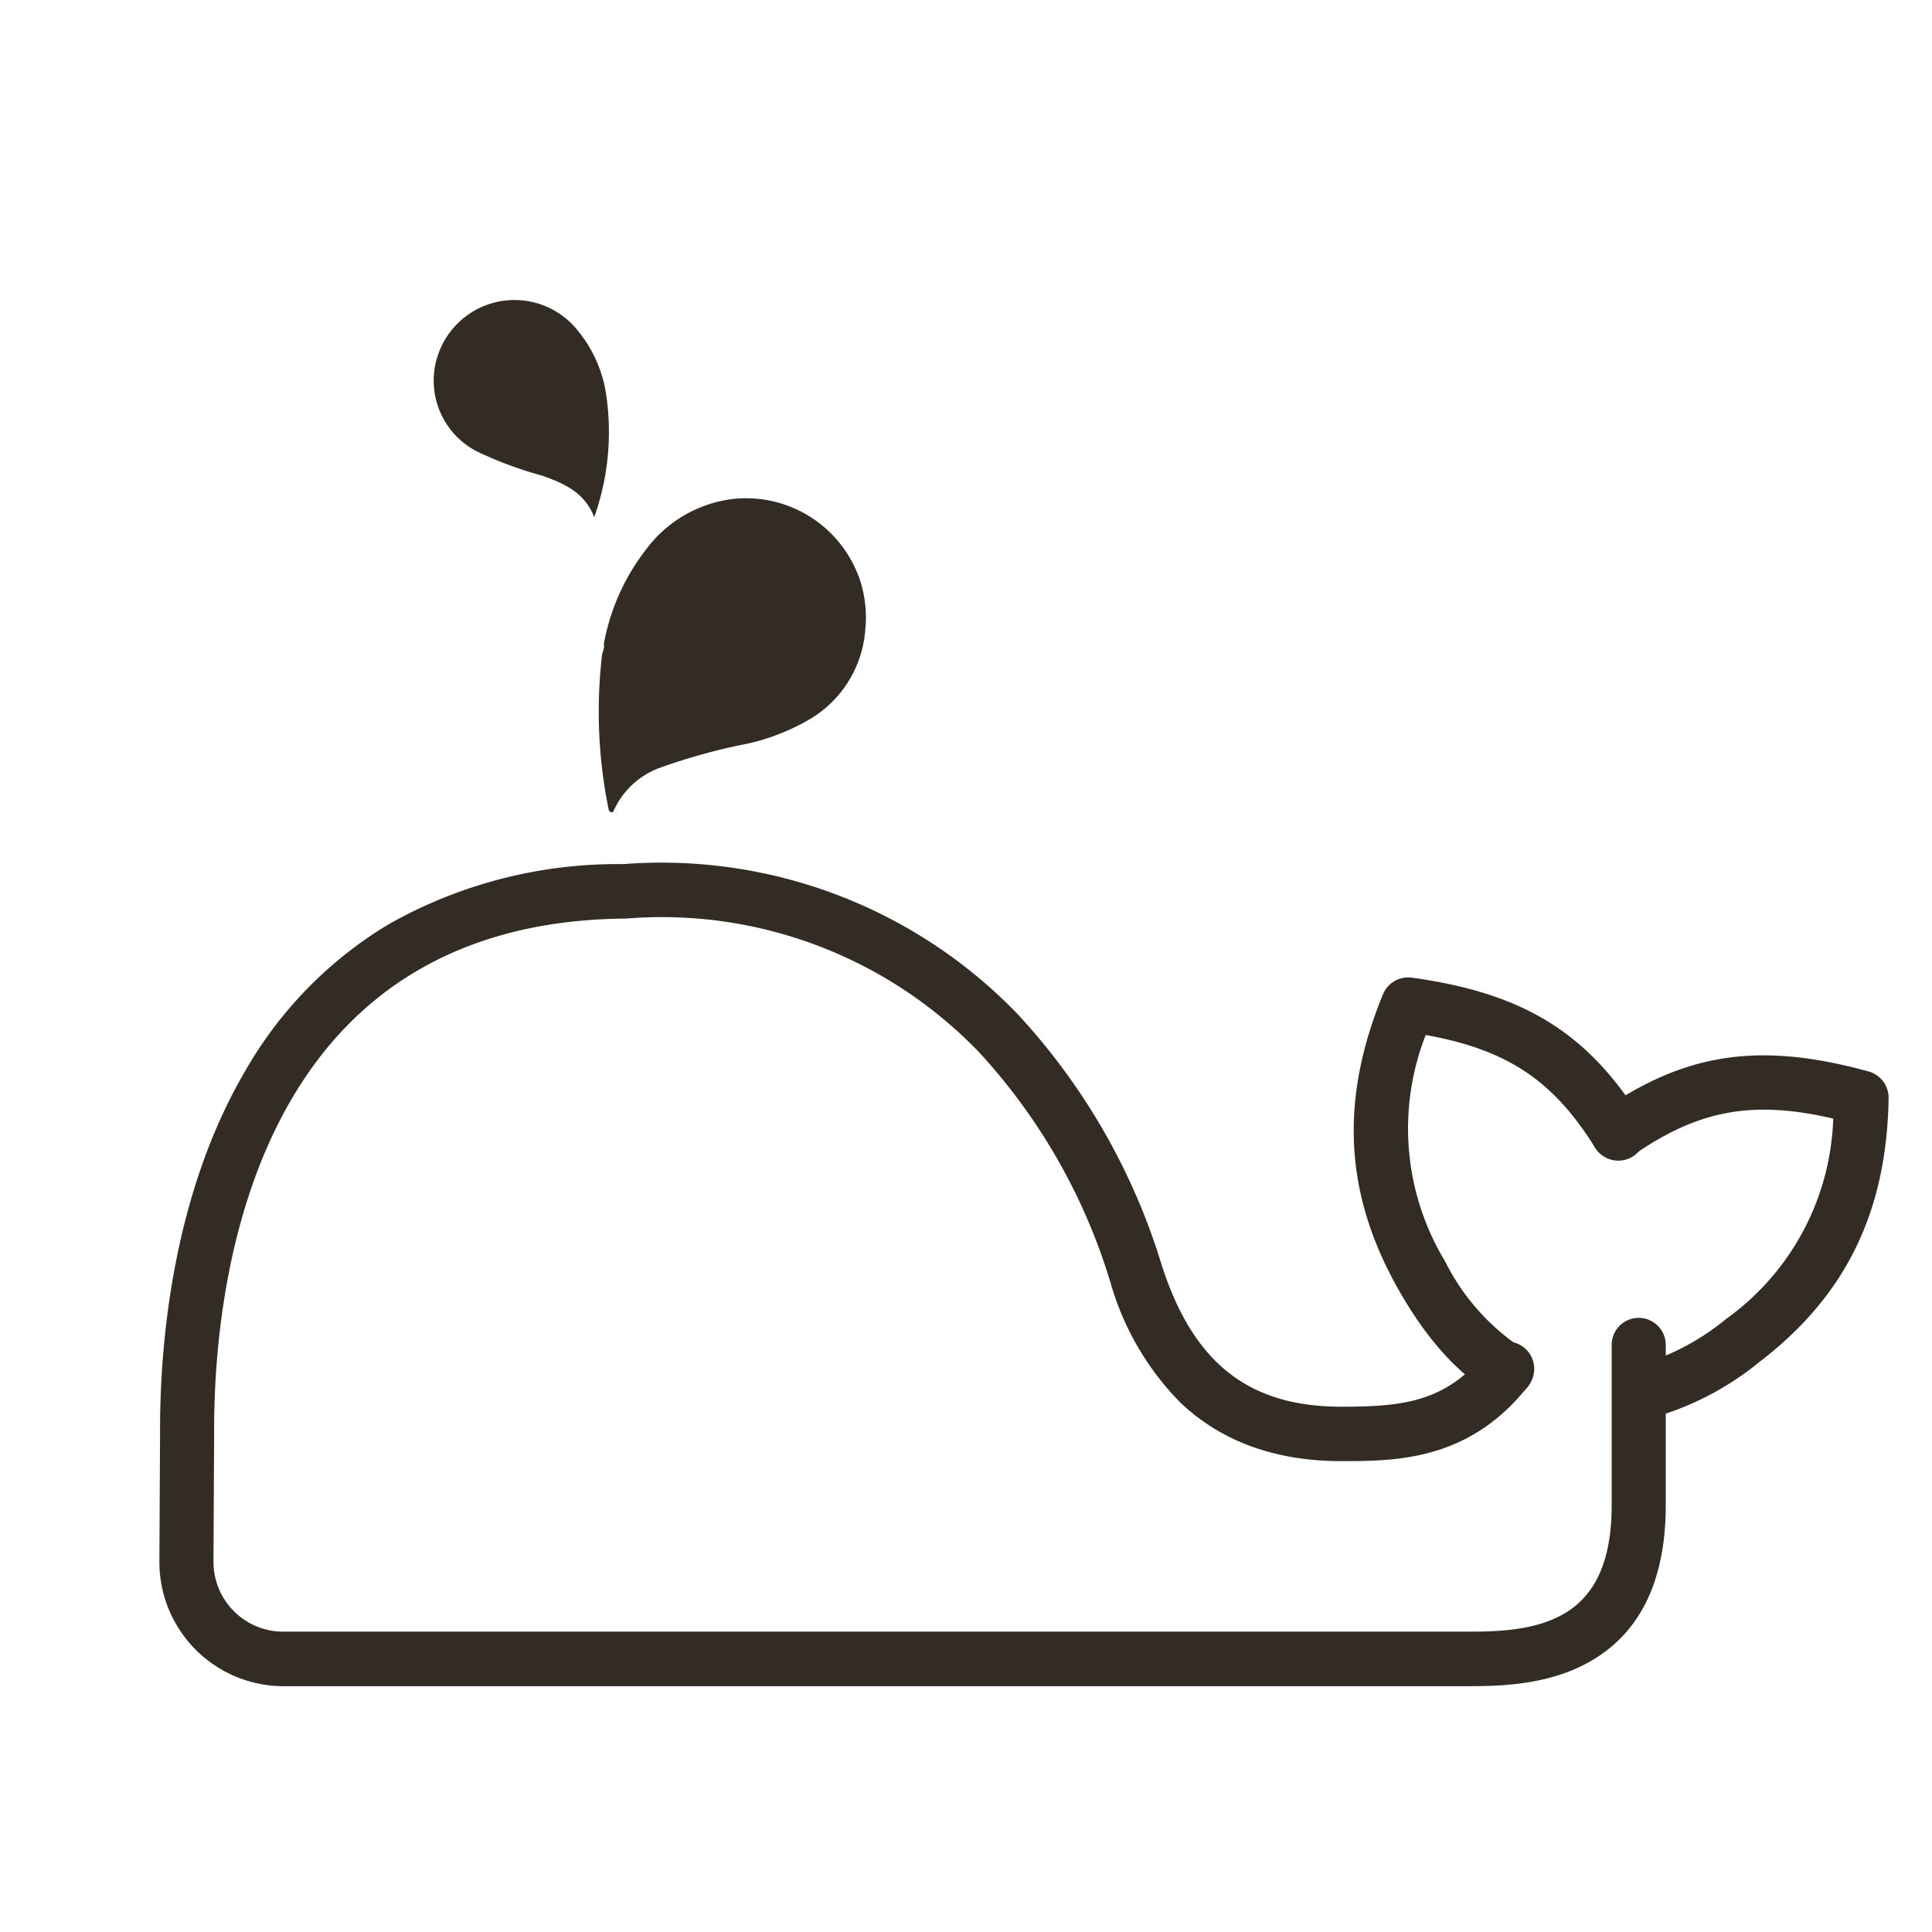 <?xml version="1.0" encoding="UTF-8"?> <svg xmlns="http://www.w3.org/2000/svg" viewBox="0 0 1024 1024"><defs><style>.a{fill:#332c24;}</style></defs><path class="a" d="M455.16,305.54a63.81,63.81,0,0,1,3.46,28.14,60.24,60.24,0,0,1-29.44,47.53,114.31,114.31,0,0,1-33,12.94,320,320,0,0,0-47,13,43,43,0,0,0-23.67,22c-.31.73-.49,1.66-1.57,1.35a2,2,0,0,1-1.4-1.74,258.81,258.81,0,0,1-3.46-81.47c.28-2,1.46-3.79.95-5.87a115.15,115.15,0,0,1,22.46-50.28,67.46,67.46,0,0,1,45.35-26.6,63.68,63.68,0,0,1,66.38,38.76C454.51,304.07,454.85,304.8,455.16,305.54Z"></path><path class="a" d="M314.94,274.16c-4.9-13.06-16-18-27.7-22.09A205.68,205.68,0,0,1,253,239.38a42.2,42.2,0,0,1-20-53.58,42.8,42.8,0,0,1,73-10.87,69.35,69.35,0,0,1,15.21,33.71A135.14,135.14,0,0,1,314.94,274.16Z"></path><path class="a" d="M798.28,740.81a14.38,14.38,0,0,1-7.21-1.94c-18.47-10.68-35.36-29.57-50.3-56.18C712.52,632.4,710.06,583,733,527a14.45,14.45,0,0,1,15.32-8.81c58.85,8.09,93,29,121.46,74.59A14.42,14.42,0,1,1,845.7,608.7c-.13-.2-.26-.4-.38-.61-22.09-35.35-46.32-51.74-89.67-59.52a136,136,0,0,0,10.27,119.95,118.65,118.65,0,0,0,39.61,45.32,14.43,14.43,0,0,1-7.27,26.91Z"></path><path class="a" d="M870,752.53A14.43,14.43,0,0,1,866.86,724a128.38,128.38,0,0,0,48-24.92,136,136,0,0,0,56.79-106.19c-42.91-10-71.55-4.46-105.85,19.28a14.42,14.42,0,0,1-16.58-23.6l.14-.11c44.15-30.62,83.69-36.36,141-20.57A14.44,14.44,0,0,1,1001,582.1C1000,642.52,978.18,687,932.37,722a156.43,156.43,0,0,1-59.18,30.15A14.17,14.17,0,0,1,870,752.53Z"></path><path class="a" d="M775.91,893.71H149.48a65.86,65.86,0,0,1-65-66.57c0-.07.34-66,.36-68.37-.13-42.53,5.58-123.88,45.27-191.37A215,215,0,0,1,206,489.88,246.45,246.45,0,0,1,330.35,458a262,262,0,0,1,209.06,79.55A341.94,341.94,0,0,1,615.88,671c16.73,51.57,46.09,74.58,95,74.58,31.66,0,55.7-2.08,76.72-29a14.26,14.26,0,0,1,20-2.49l.1.08a14.48,14.48,0,0,1,2.39,20.25c-31.2,40-70.55,40-99.23,40-35.09,0-63.86-10.53-85.49-31.28A148.41,148.41,0,0,1,588.64,680a313.4,313.4,0,0,0-69.82-122.41A233.33,233.33,0,0,0,333.1,486.75a11.87,11.87,0,0,1-1.79.11c-80.33.73-139.74,32.81-176.54,95.29-36.2,61.54-41.39,137.08-41.27,176.57,0,.1,0,.1-.35,68.46a37,37,0,0,0,36.3,37.63H775.91c14.91,0,35.17,0,51.31-8.53,18.15-9.57,27-28.7,27-58.45v-85a14.33,14.33,0,1,1,28.66,0v85c0,40.91-14.23,69.18-42.31,84C818.14,893.71,792.68,893.71,775.91,893.71Z"></path></svg> 